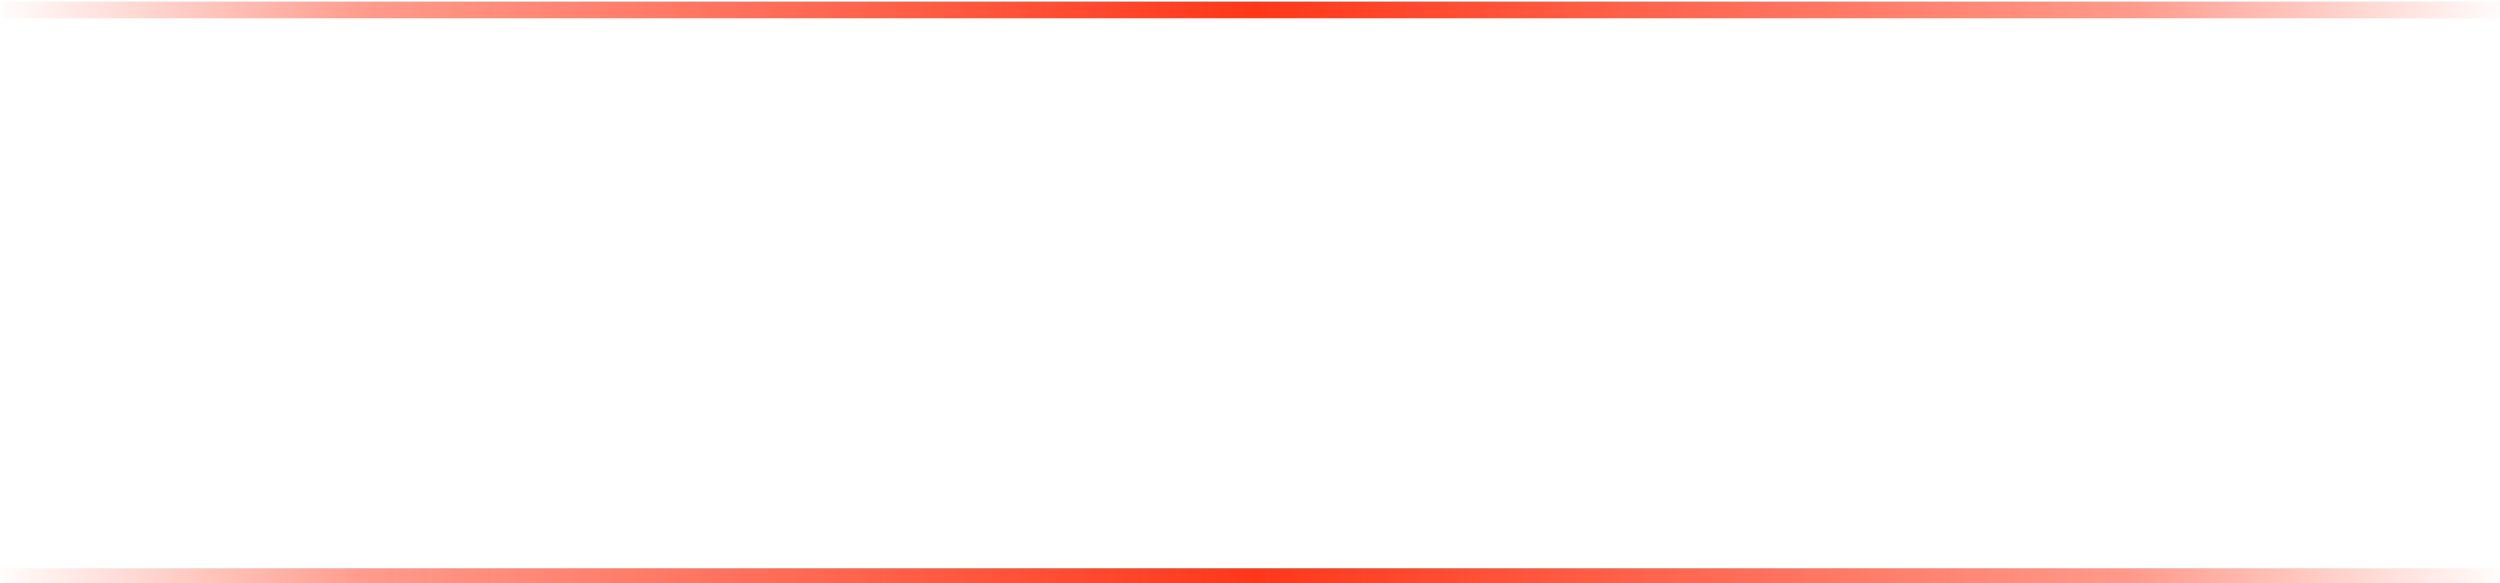 <?xml version="1.0" encoding="UTF-8"?> <svg xmlns="http://www.w3.org/2000/svg" xmlns:xlink="http://www.w3.org/1999/xlink" xmlns:xodm="http://www.corel.com/coreldraw/odm/2003" xml:space="preserve" width="300mm" height="70mm" version="1.1" style="shape-rendering:geometricPrecision; text-rendering:geometricPrecision; image-rendering:optimizeQuality; fill-rule:evenodd; clip-rule:evenodd" viewBox="0 0 30000 7000"> <defs> <style type="text/css"> .fil0 {fill:url(#id0)} </style> <linearGradient id="id0" gradientUnits="objectBoundingBox" x1="0%" y1="50%" x2="100%" y2="50%"> <stop offset="0" style="stop-opacity:0; stop-color:#FF3719"></stop> <stop offset="0.149" style="stop-opacity:0.502; stop-color:#FF3719"></stop> <stop offset="0.502" style="stop-opacity:1; stop-color:#FF3719"></stop> <stop offset="0.851" style="stop-opacity:0.502; stop-color:#FF3719"></stop> <stop offset="1" style="stop-opacity:0; stop-color:#FF3719"></stop> </linearGradient> </defs> <g id="Слой_x0020_1">  <rect class="fil0" x="17.34" y="18.96" width="30000" height="200"></rect> <rect class="fil0" x="-1.87" y="6818.96" width="30000" height="200"></rect> </g> </svg> 